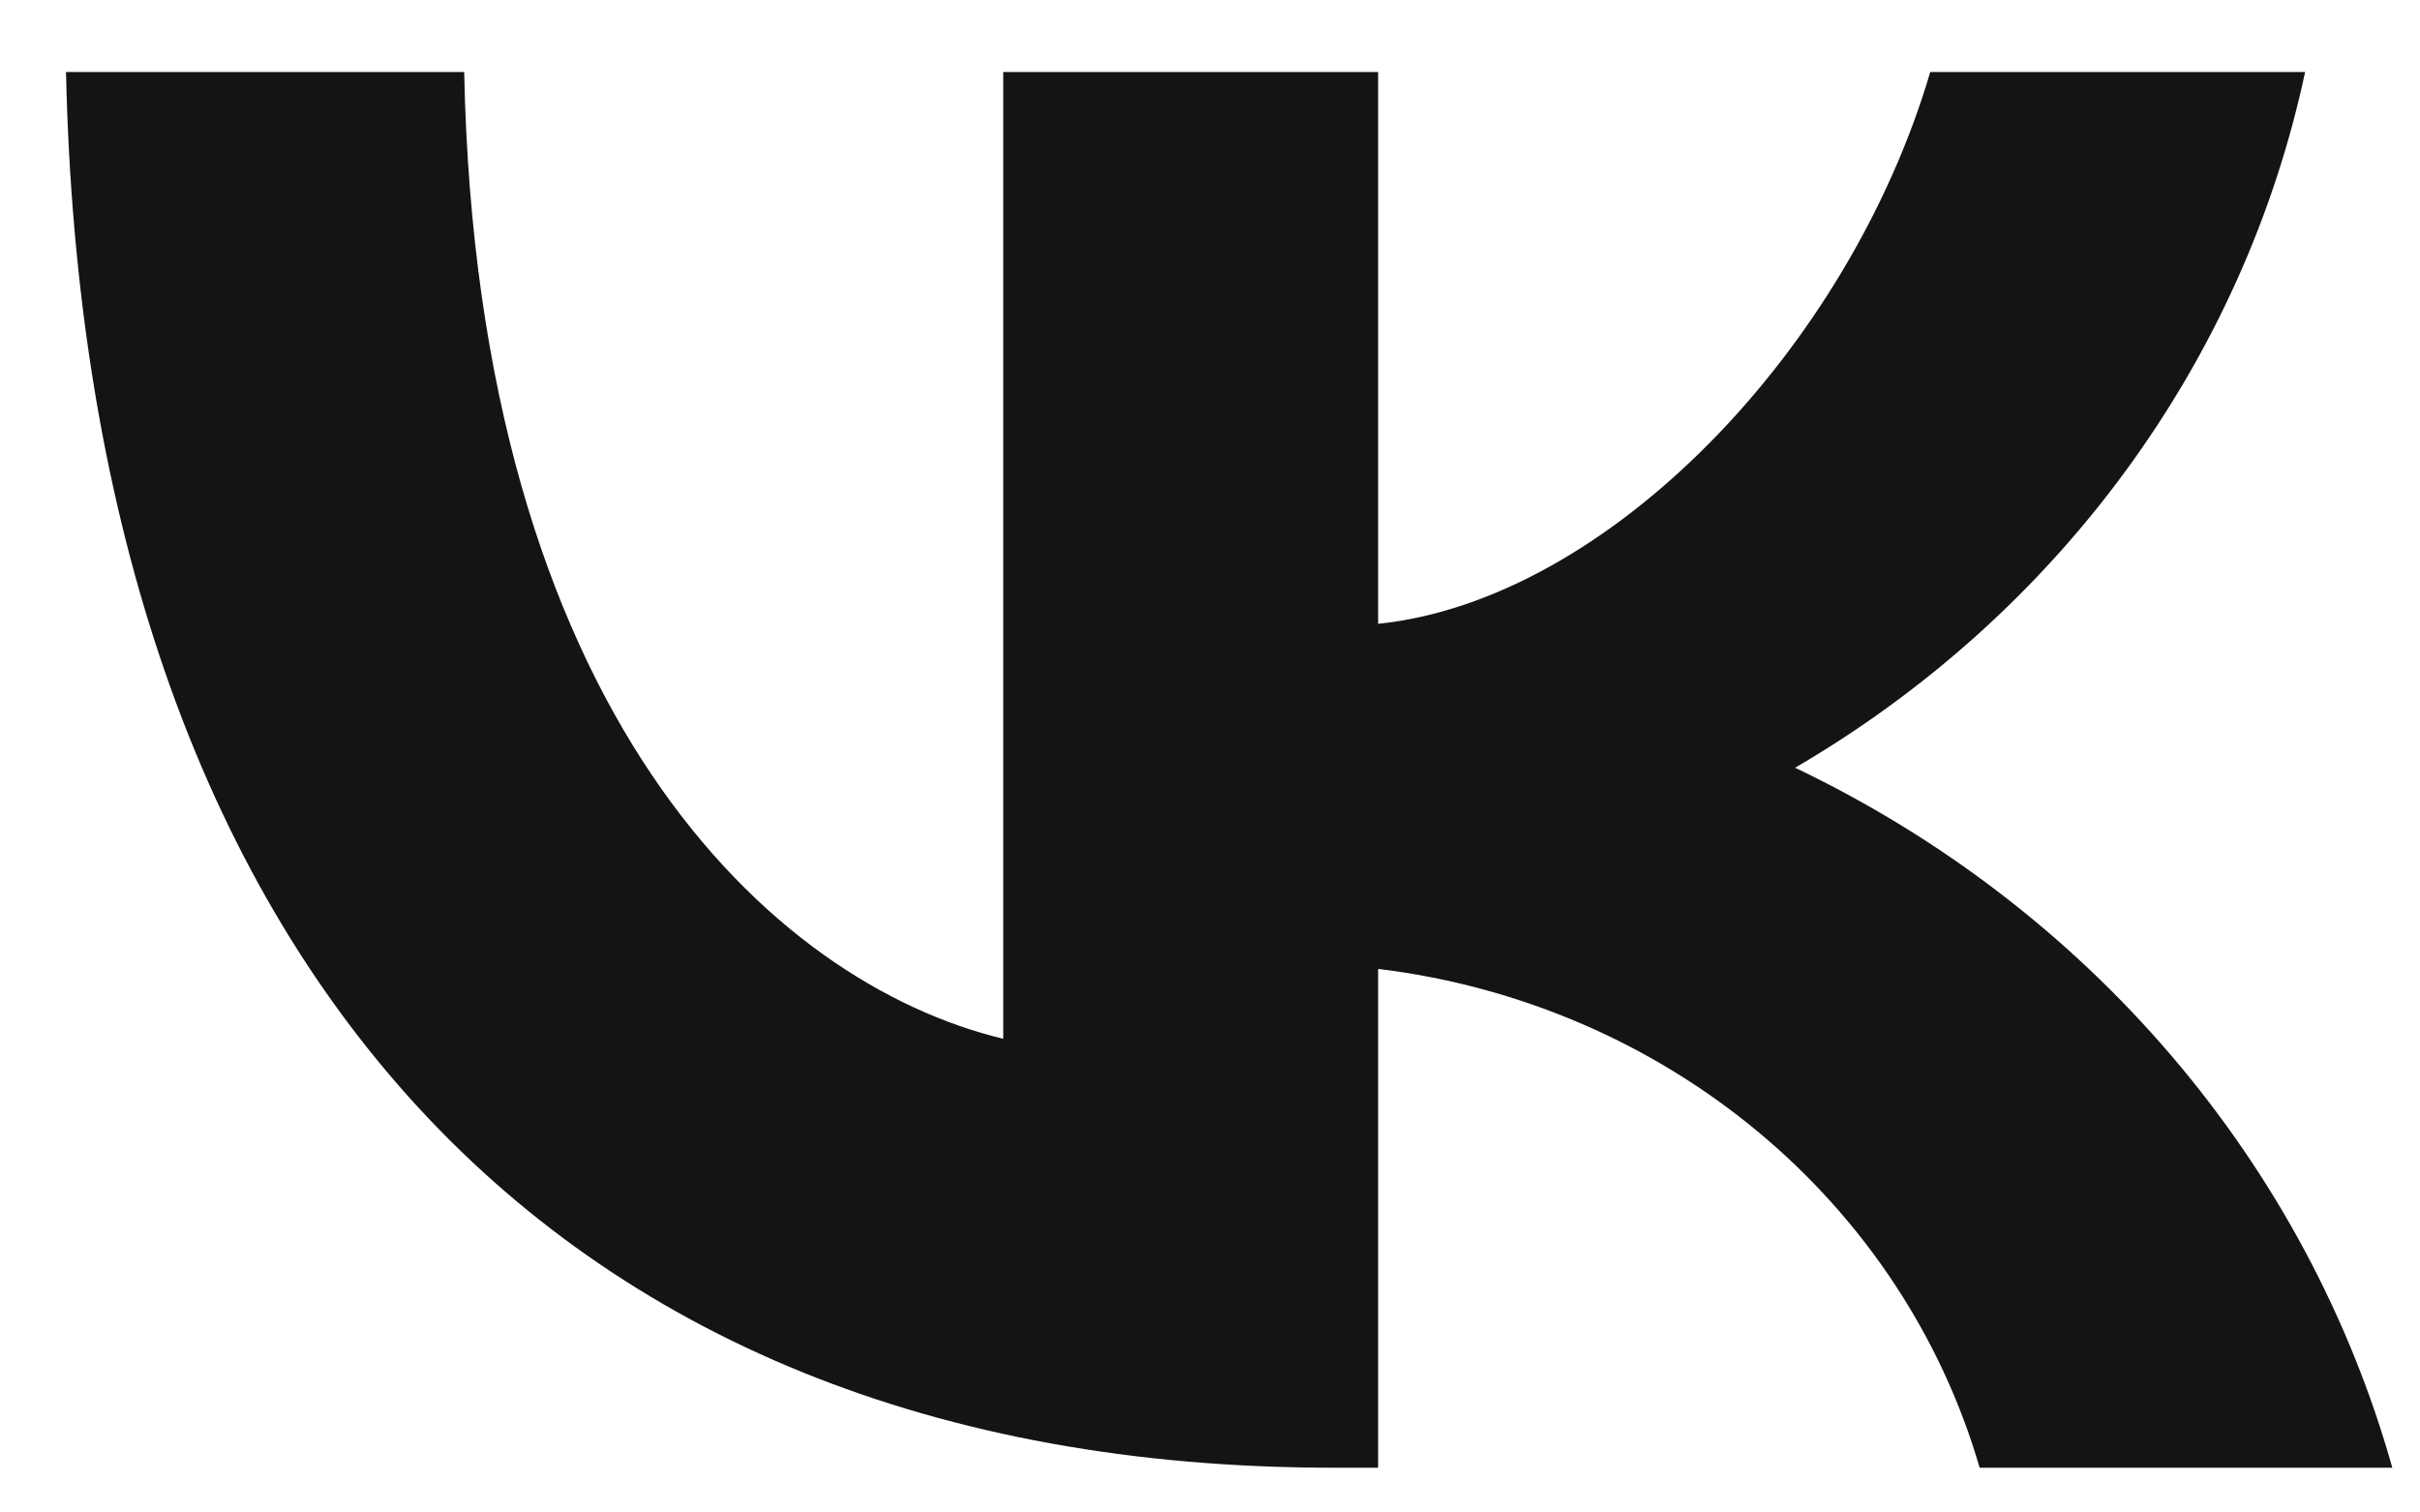 <?xml version="1.0" encoding="UTF-8"?> <svg xmlns="http://www.w3.org/2000/svg" width="32" height="20" viewBox="0 0 32 20" fill="none"> <path d="M17.627 19.408C7.118 19.408 1.123 12.48 0.873 0.952H6.138C6.311 9.413 10.192 12.997 13.266 13.736V0.952H18.223V8.249C21.259 7.935 24.448 4.61 25.524 0.952H30.481C30.076 2.849 29.267 4.645 28.107 6.228C26.947 7.811 25.459 9.147 23.737 10.152C25.659 11.07 27.357 12.37 28.718 13.966C30.079 15.561 31.073 17.416 31.634 19.408H26.177C25.674 17.678 24.65 16.129 23.235 14.956C21.82 13.783 20.077 13.037 18.223 12.812V19.408H17.627Z" fill="#141414"></path> </svg> 
